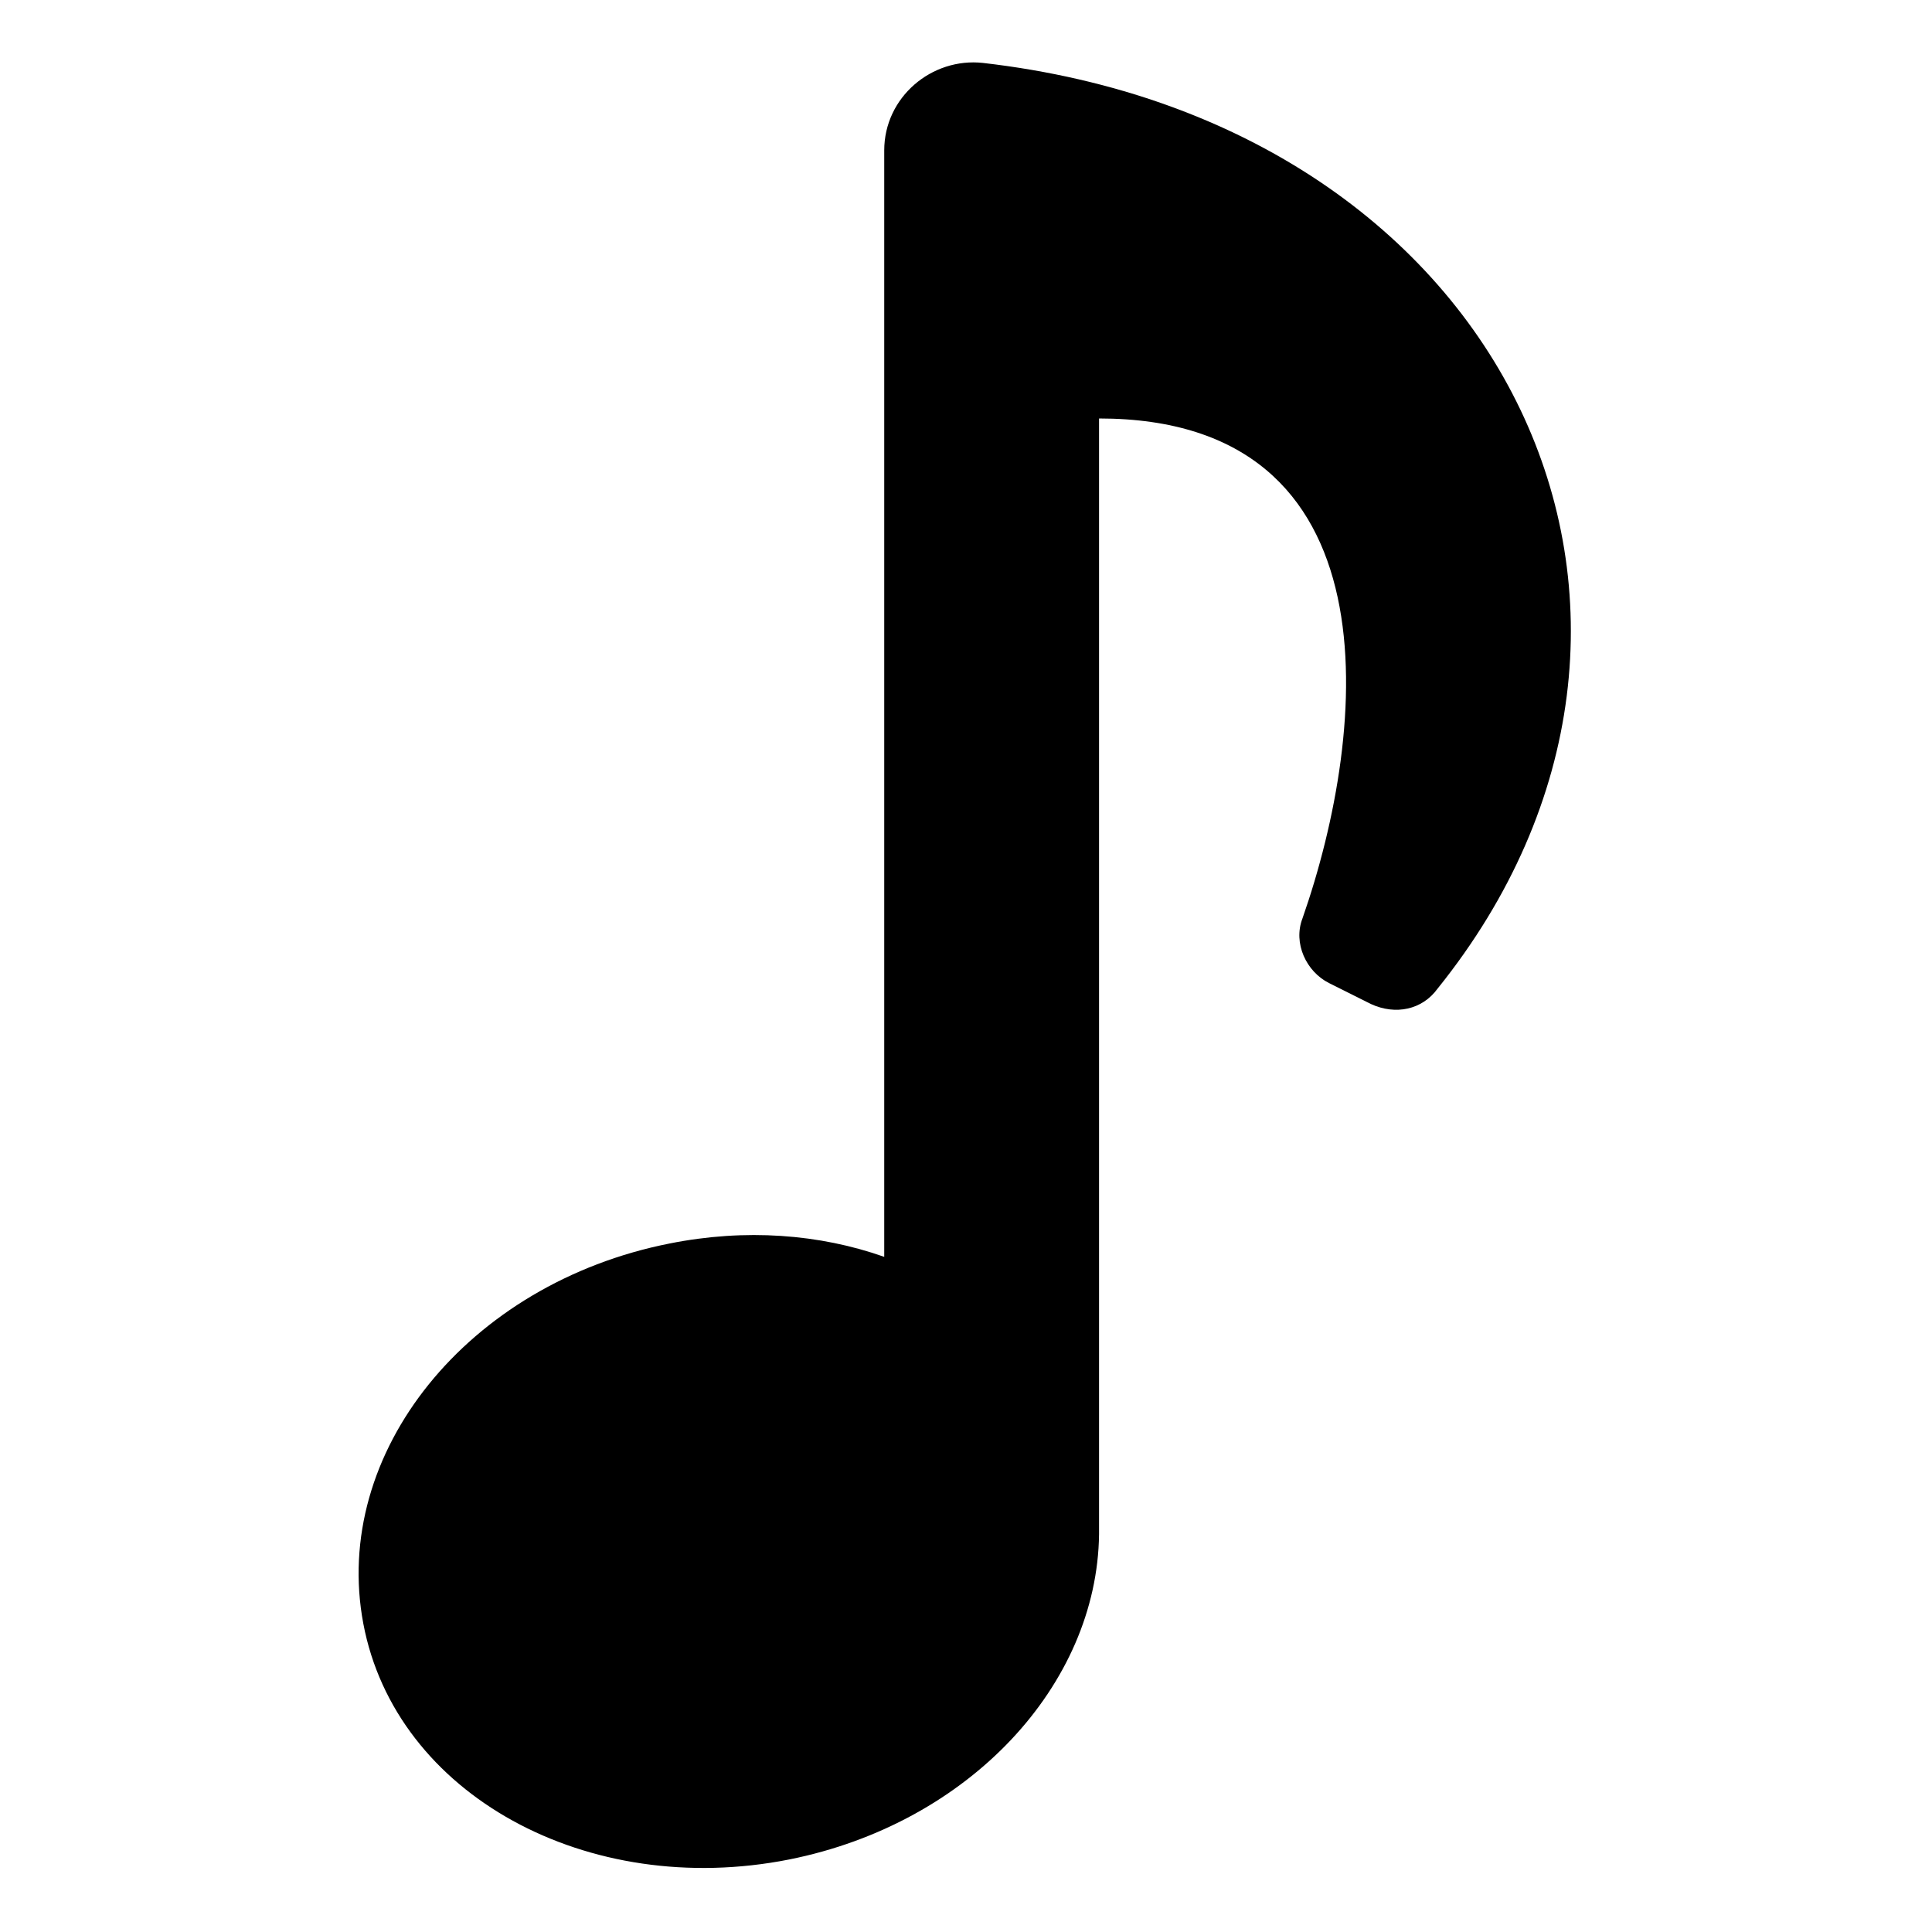 <?xml version="1.0" encoding="UTF-8"?>
<!-- The Best Svg Icon site in the world: iconSvg.co, Visit us! https://iconsvg.co -->
<svg fill="#000000" width="800px" height="800px" version="1.1" viewBox="144 144 512 512" xmlns="http://www.w3.org/2000/svg">
 <path d="m524.94 406.04c79.098-98.242 19.648-229.23-120.41-245.36-13.602-1.512-26.199 9.07-26.199 23.176v293.22c-17.129-6.047-36.777-7.559-56.93-3.527-53.402 10.578-89.68 55.418-81.113 100.76 8.566 45.344 59.449 73.051 112.85 62.473 47.863-9.574 81.617-46.352 82.121-86.152v-295.73c79.098 0 71.539 82.121 53.906 132.5-2.519 6.551 1.008 14.105 7.055 17.129l11.082 5.543c6.555 3.023 13.609 1.512 17.637-4.031z"/>
</svg>